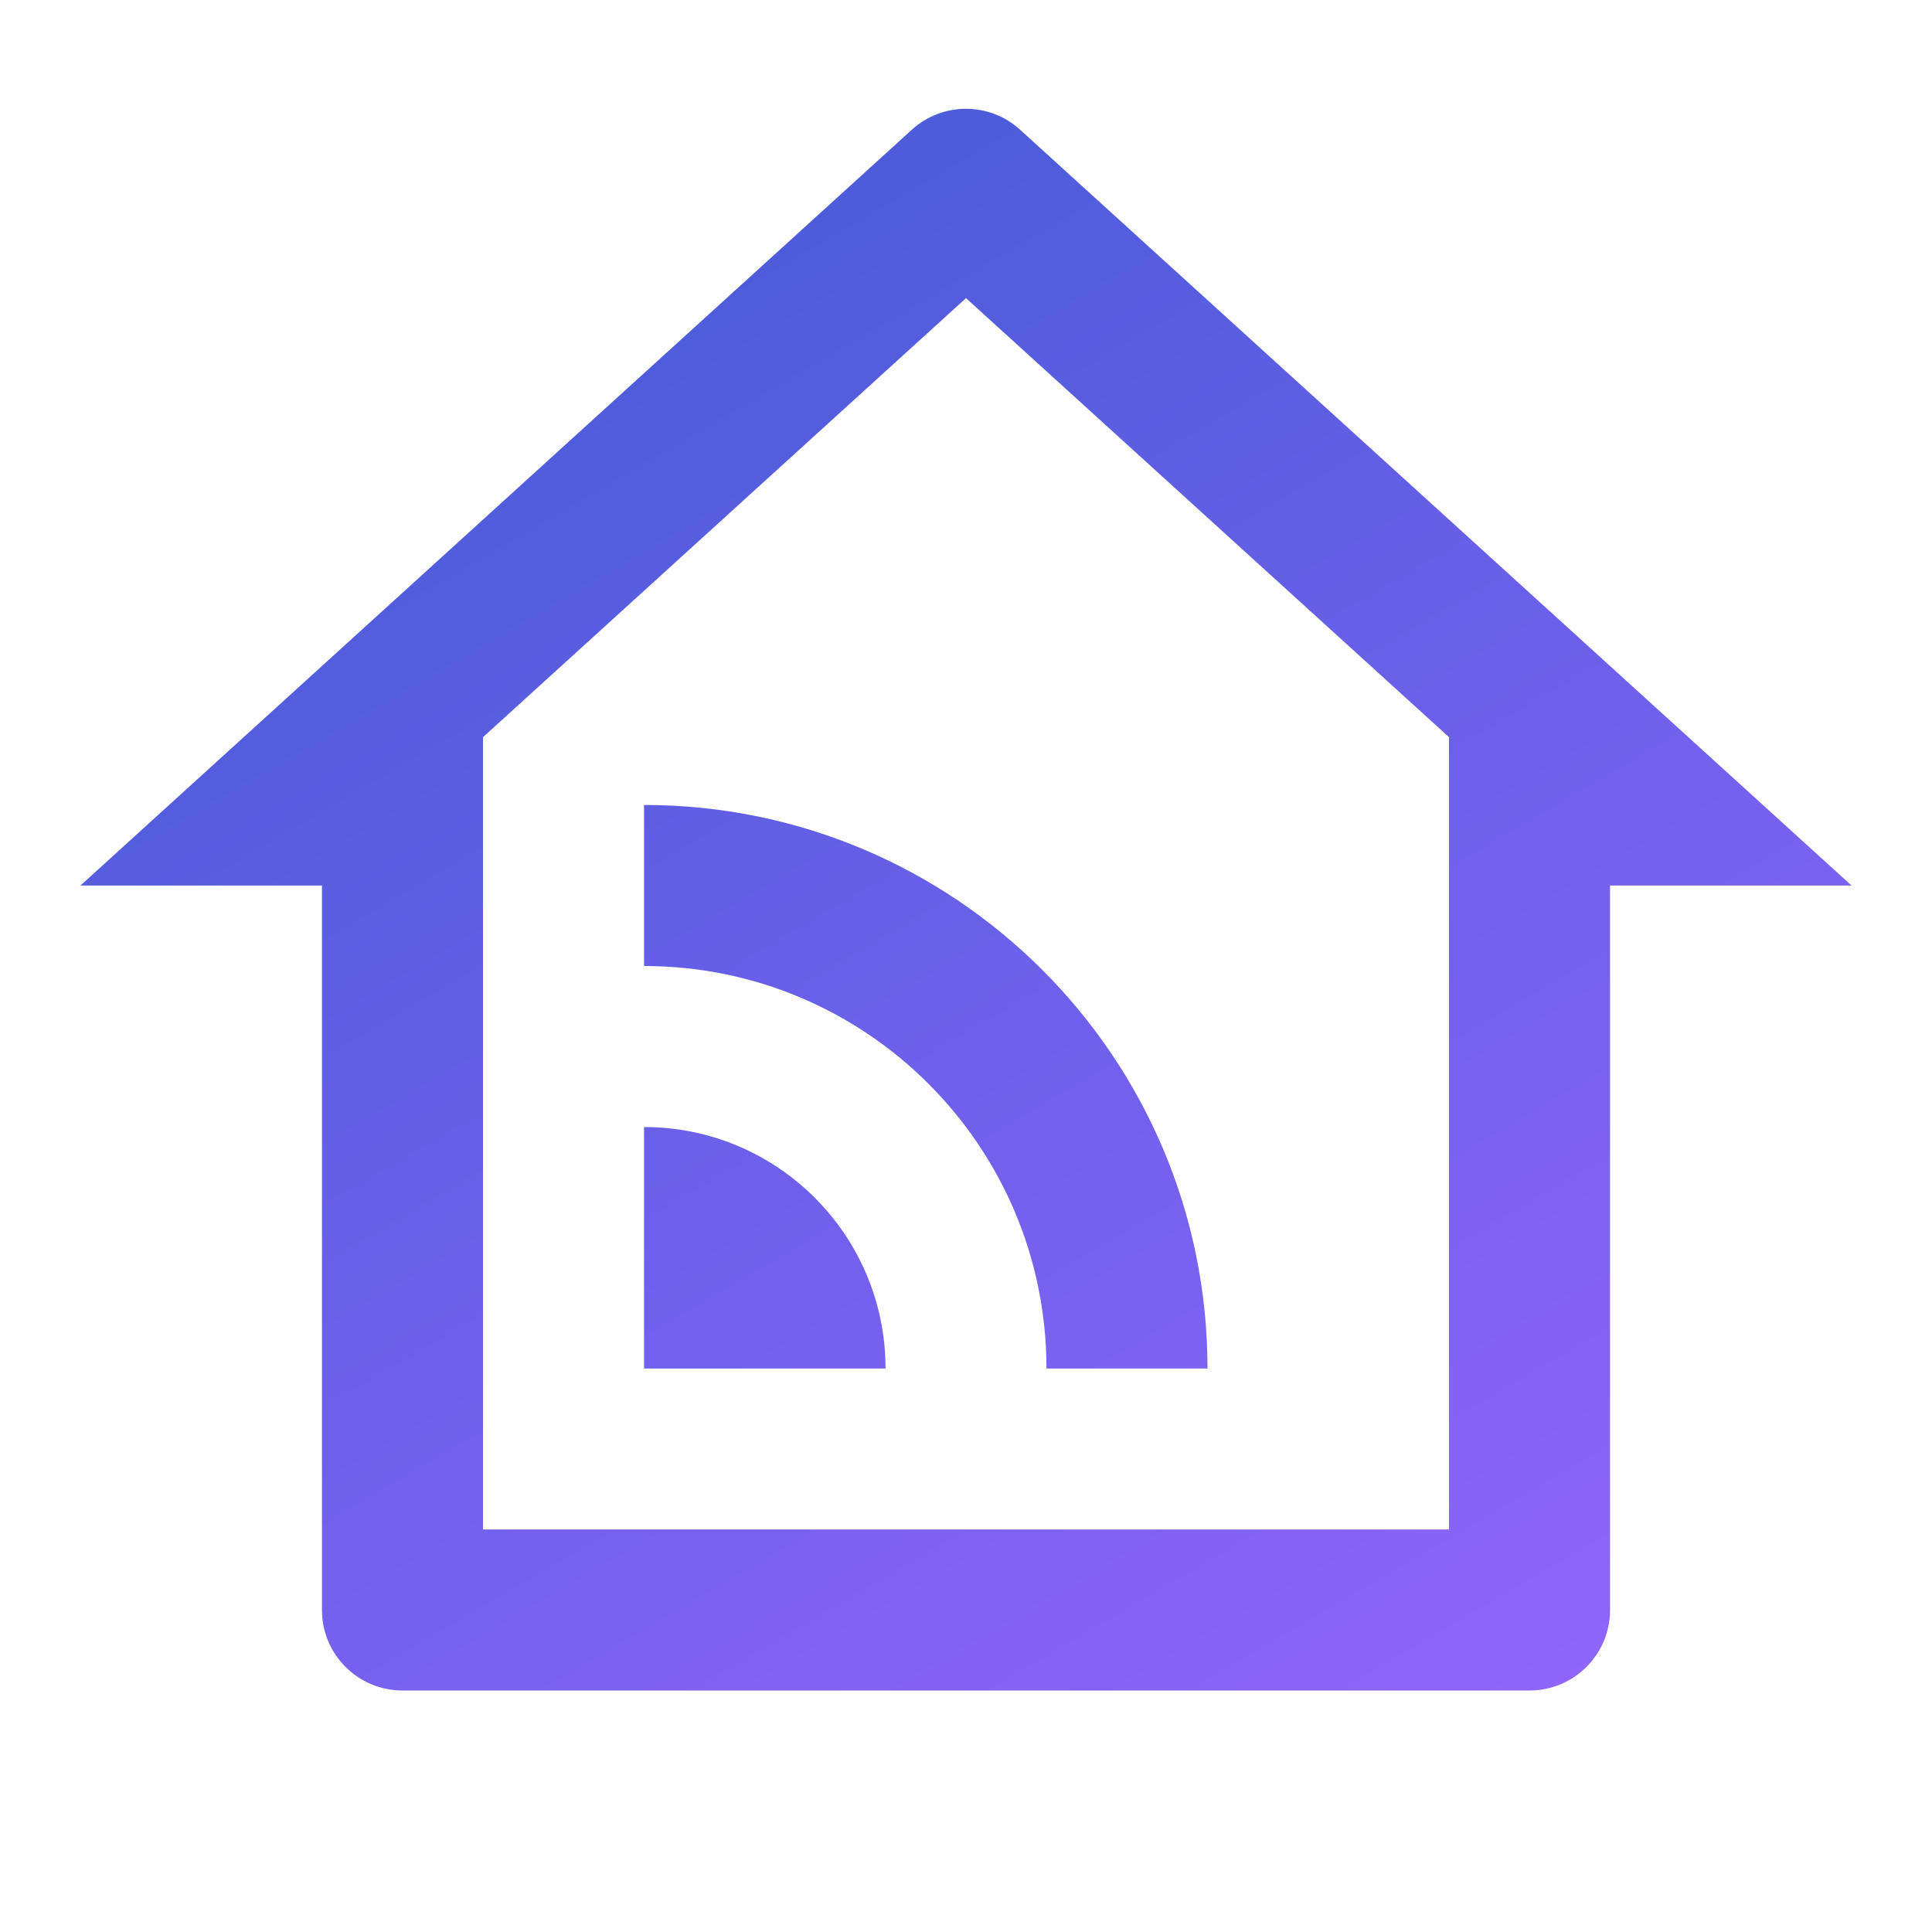 <svg width="20" height="20" viewBox="0 0 20 20" fill="none" xmlns="http://www.w3.org/2000/svg">
<path d="M5 15.833H15V7.631L10 3.086L5 7.631V15.833ZM15.833 17.5H4.167C3.706 17.5 3.333 17.127 3.333 16.667V9.167H0.833L9.439 1.343C9.757 1.054 10.243 1.054 10.56 1.343L19.167 9.167H16.667V16.667C16.667 17.127 16.294 17.5 15.833 17.5ZM6.667 8.333C9.888 8.333 12.5 10.945 12.5 14.167H10.833C10.833 11.866 8.968 10 6.667 10V8.333ZM6.667 11.667C8.047 11.667 9.167 12.786 9.167 14.167H6.667V11.667Z" fill="url(#paint0_linear_24401_6985)"/>
<defs>
<linearGradient id="paint0_linear_24401_6985" x1="5.964" y1="1.126" x2="16.989" y2="20.043" gradientUnits="userSpaceOnUse">
<stop stop-color="#455BD7"/>
<stop offset="1" stop-color="#9966FF"/>
</linearGradient>
</defs>
</svg>
